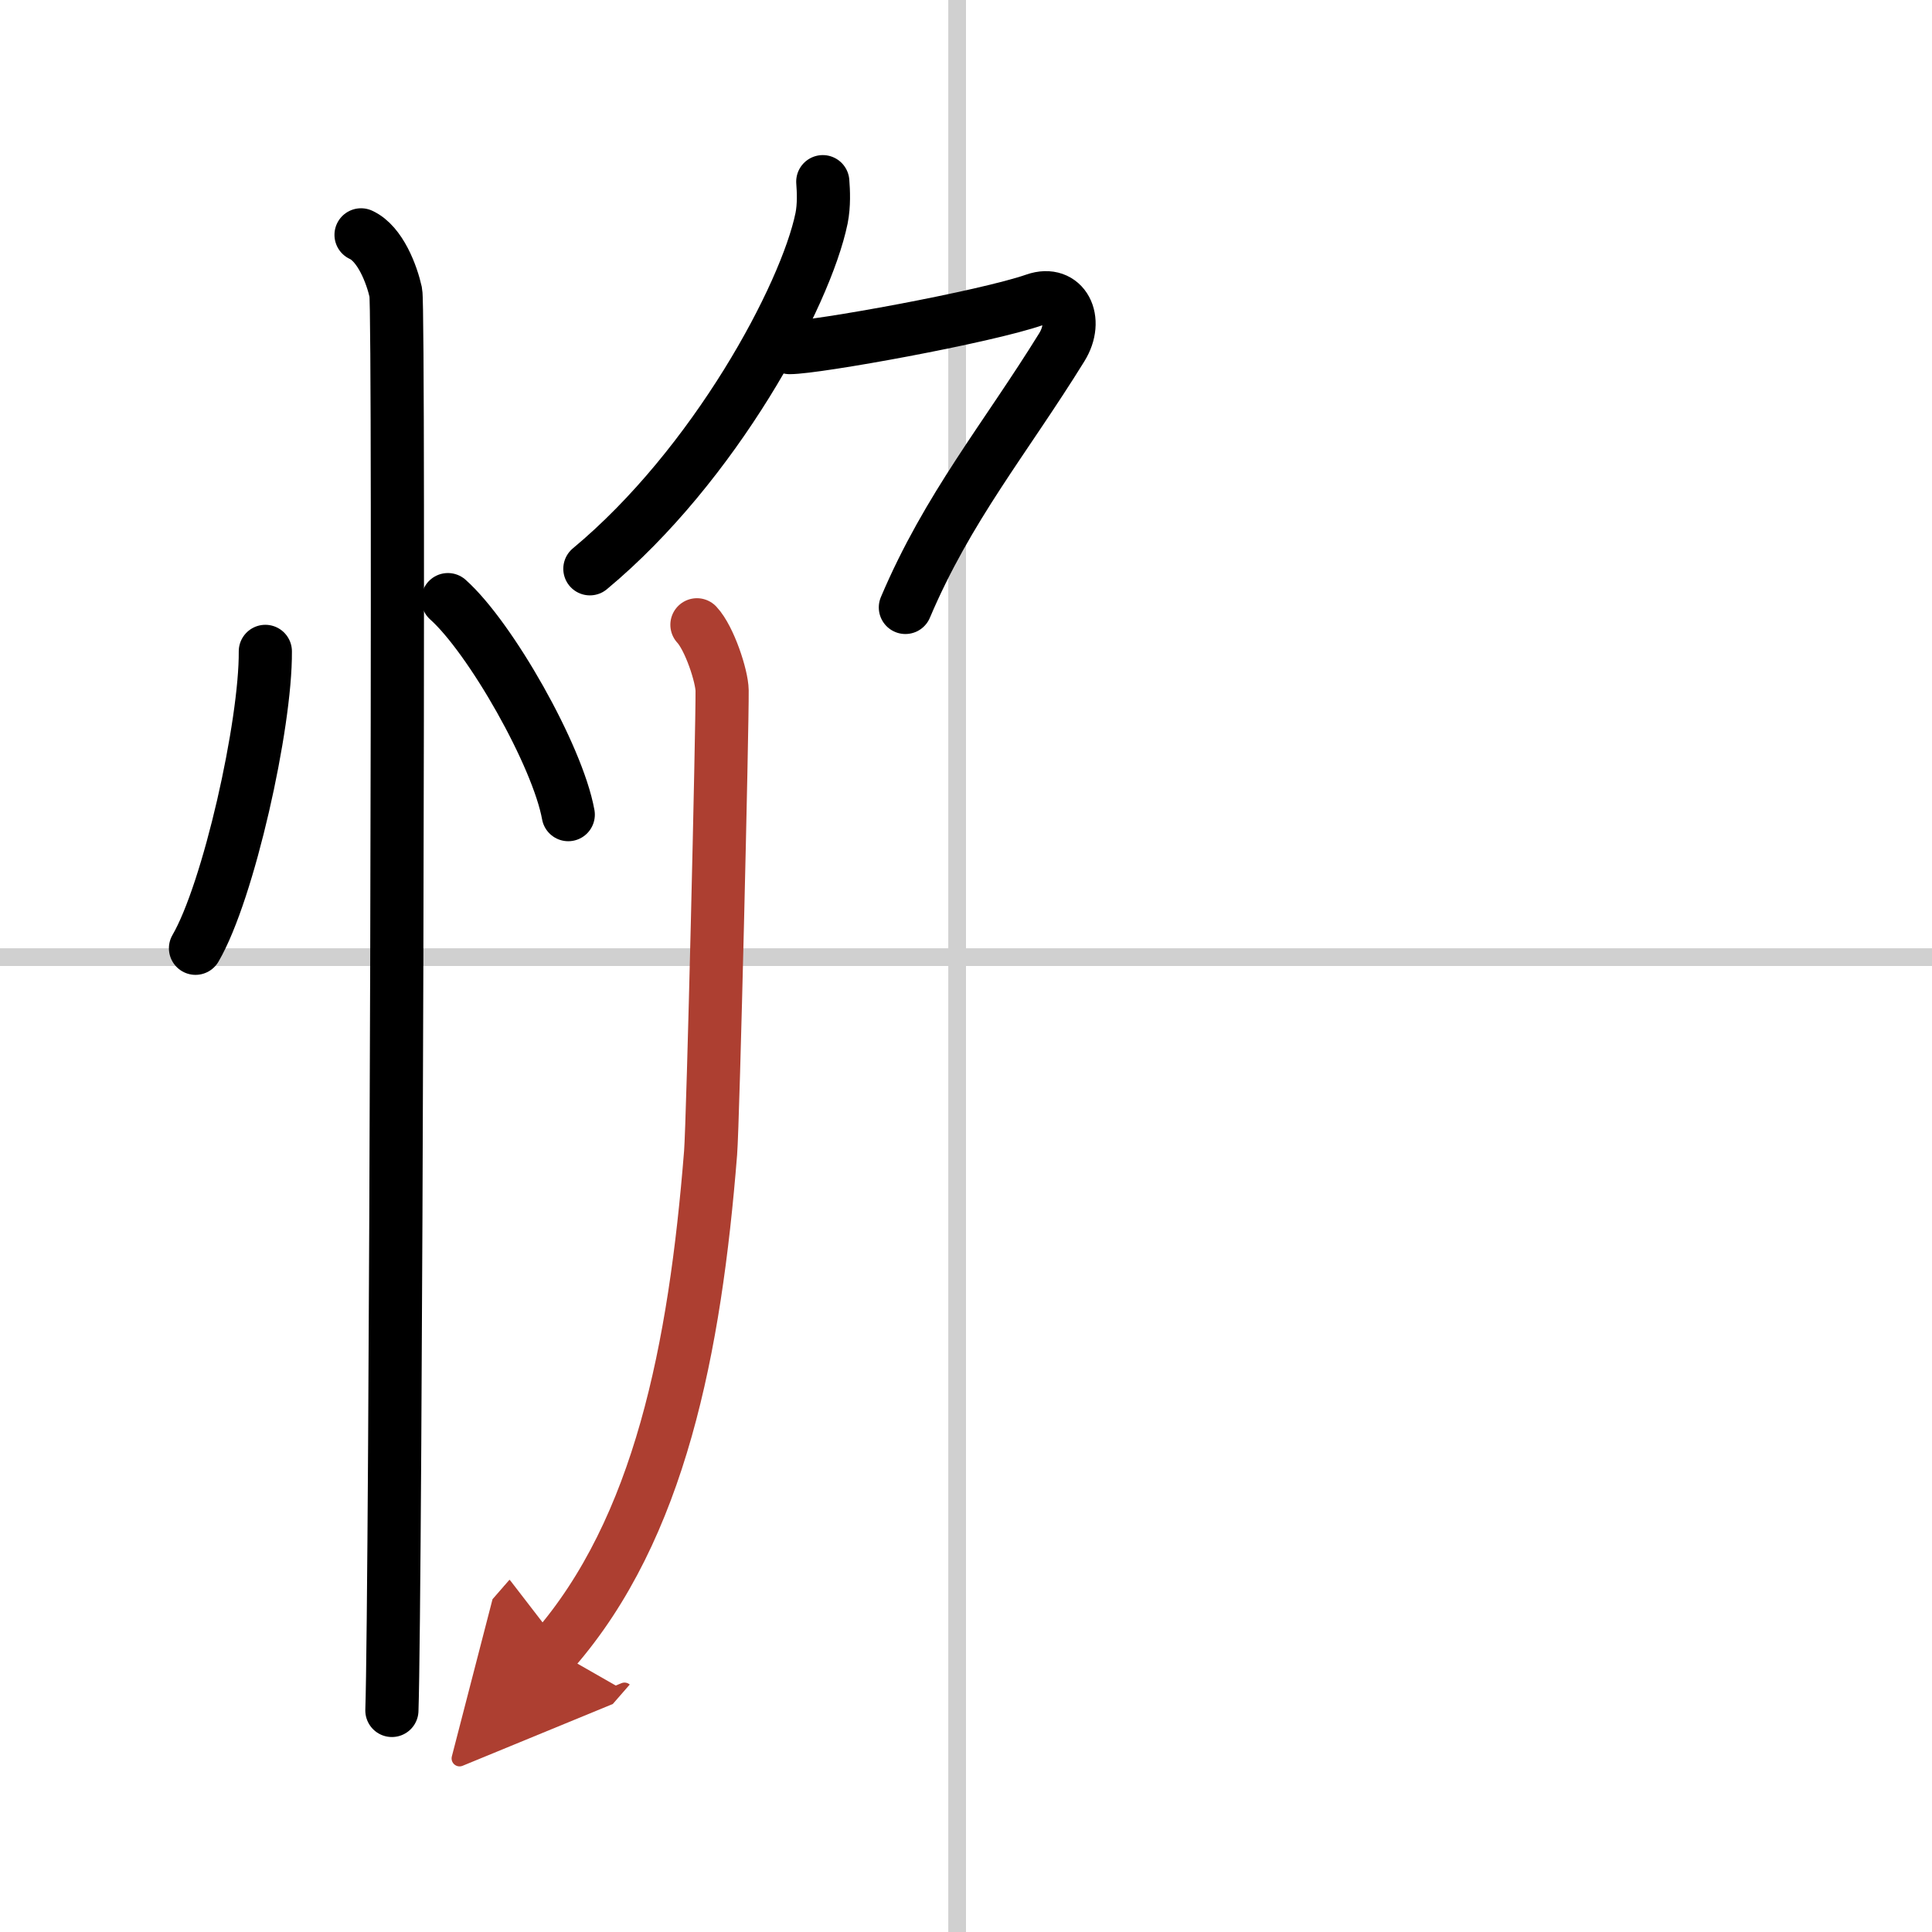 <svg width="400" height="400" viewBox="0 0 109 109" xmlns="http://www.w3.org/2000/svg"><defs><marker id="a" markerWidth="4" orient="auto" refX="1" refY="5" viewBox="0 0 10 10"><polyline points="0 0 10 5 0 10 1 5" fill="#ad3f31" stroke="#ad3f31"/></marker></defs><g fill="none" stroke="#000" stroke-linecap="round" stroke-linejoin="round" stroke-width="3"><rect width="100%" height="100%" fill="#fff" stroke="#fff"/><line x1="54" x2="54" y2="109" stroke="#d0d0d0" stroke-width="1"/><line x2="109" y1="54" y2="54" stroke="#d0d0d0" stroke-width="1"/><path d="M14.97,36.75C15,40.88,12.9,50.29,11.03,53.5"/><path d="m25.27 33.83c2.4 2.14 6.19 8.8 6.79 12.13"/><path d="m20.37 13.25c1.09 0.5 1.74 2.25 1.96 3.25s0 73.75-0.22 80"/><path d="m46.42 10.25c0.04 0.51 0.08 1.33-0.07 2.07-0.9 4.36-6.03 13.92-13.07 19.77"/><path d="m44.55 19.61c1.51 0 11.03-1.72 13.84-2.7 1.63-0.57 2.49 1.12 1.51 2.69-3.18 5.14-6.43 9.03-8.82 14.67"/><path d="m39.32 35.25c0.71 0.76 1.41 2.9 1.42 3.71 0.02 1.96-0.51 24.38-0.65 26.09-0.88 11.04-2.87 21.2-8.84 28.05" marker-end="url(#a)" stroke="#ad3f31"/></g></svg>
